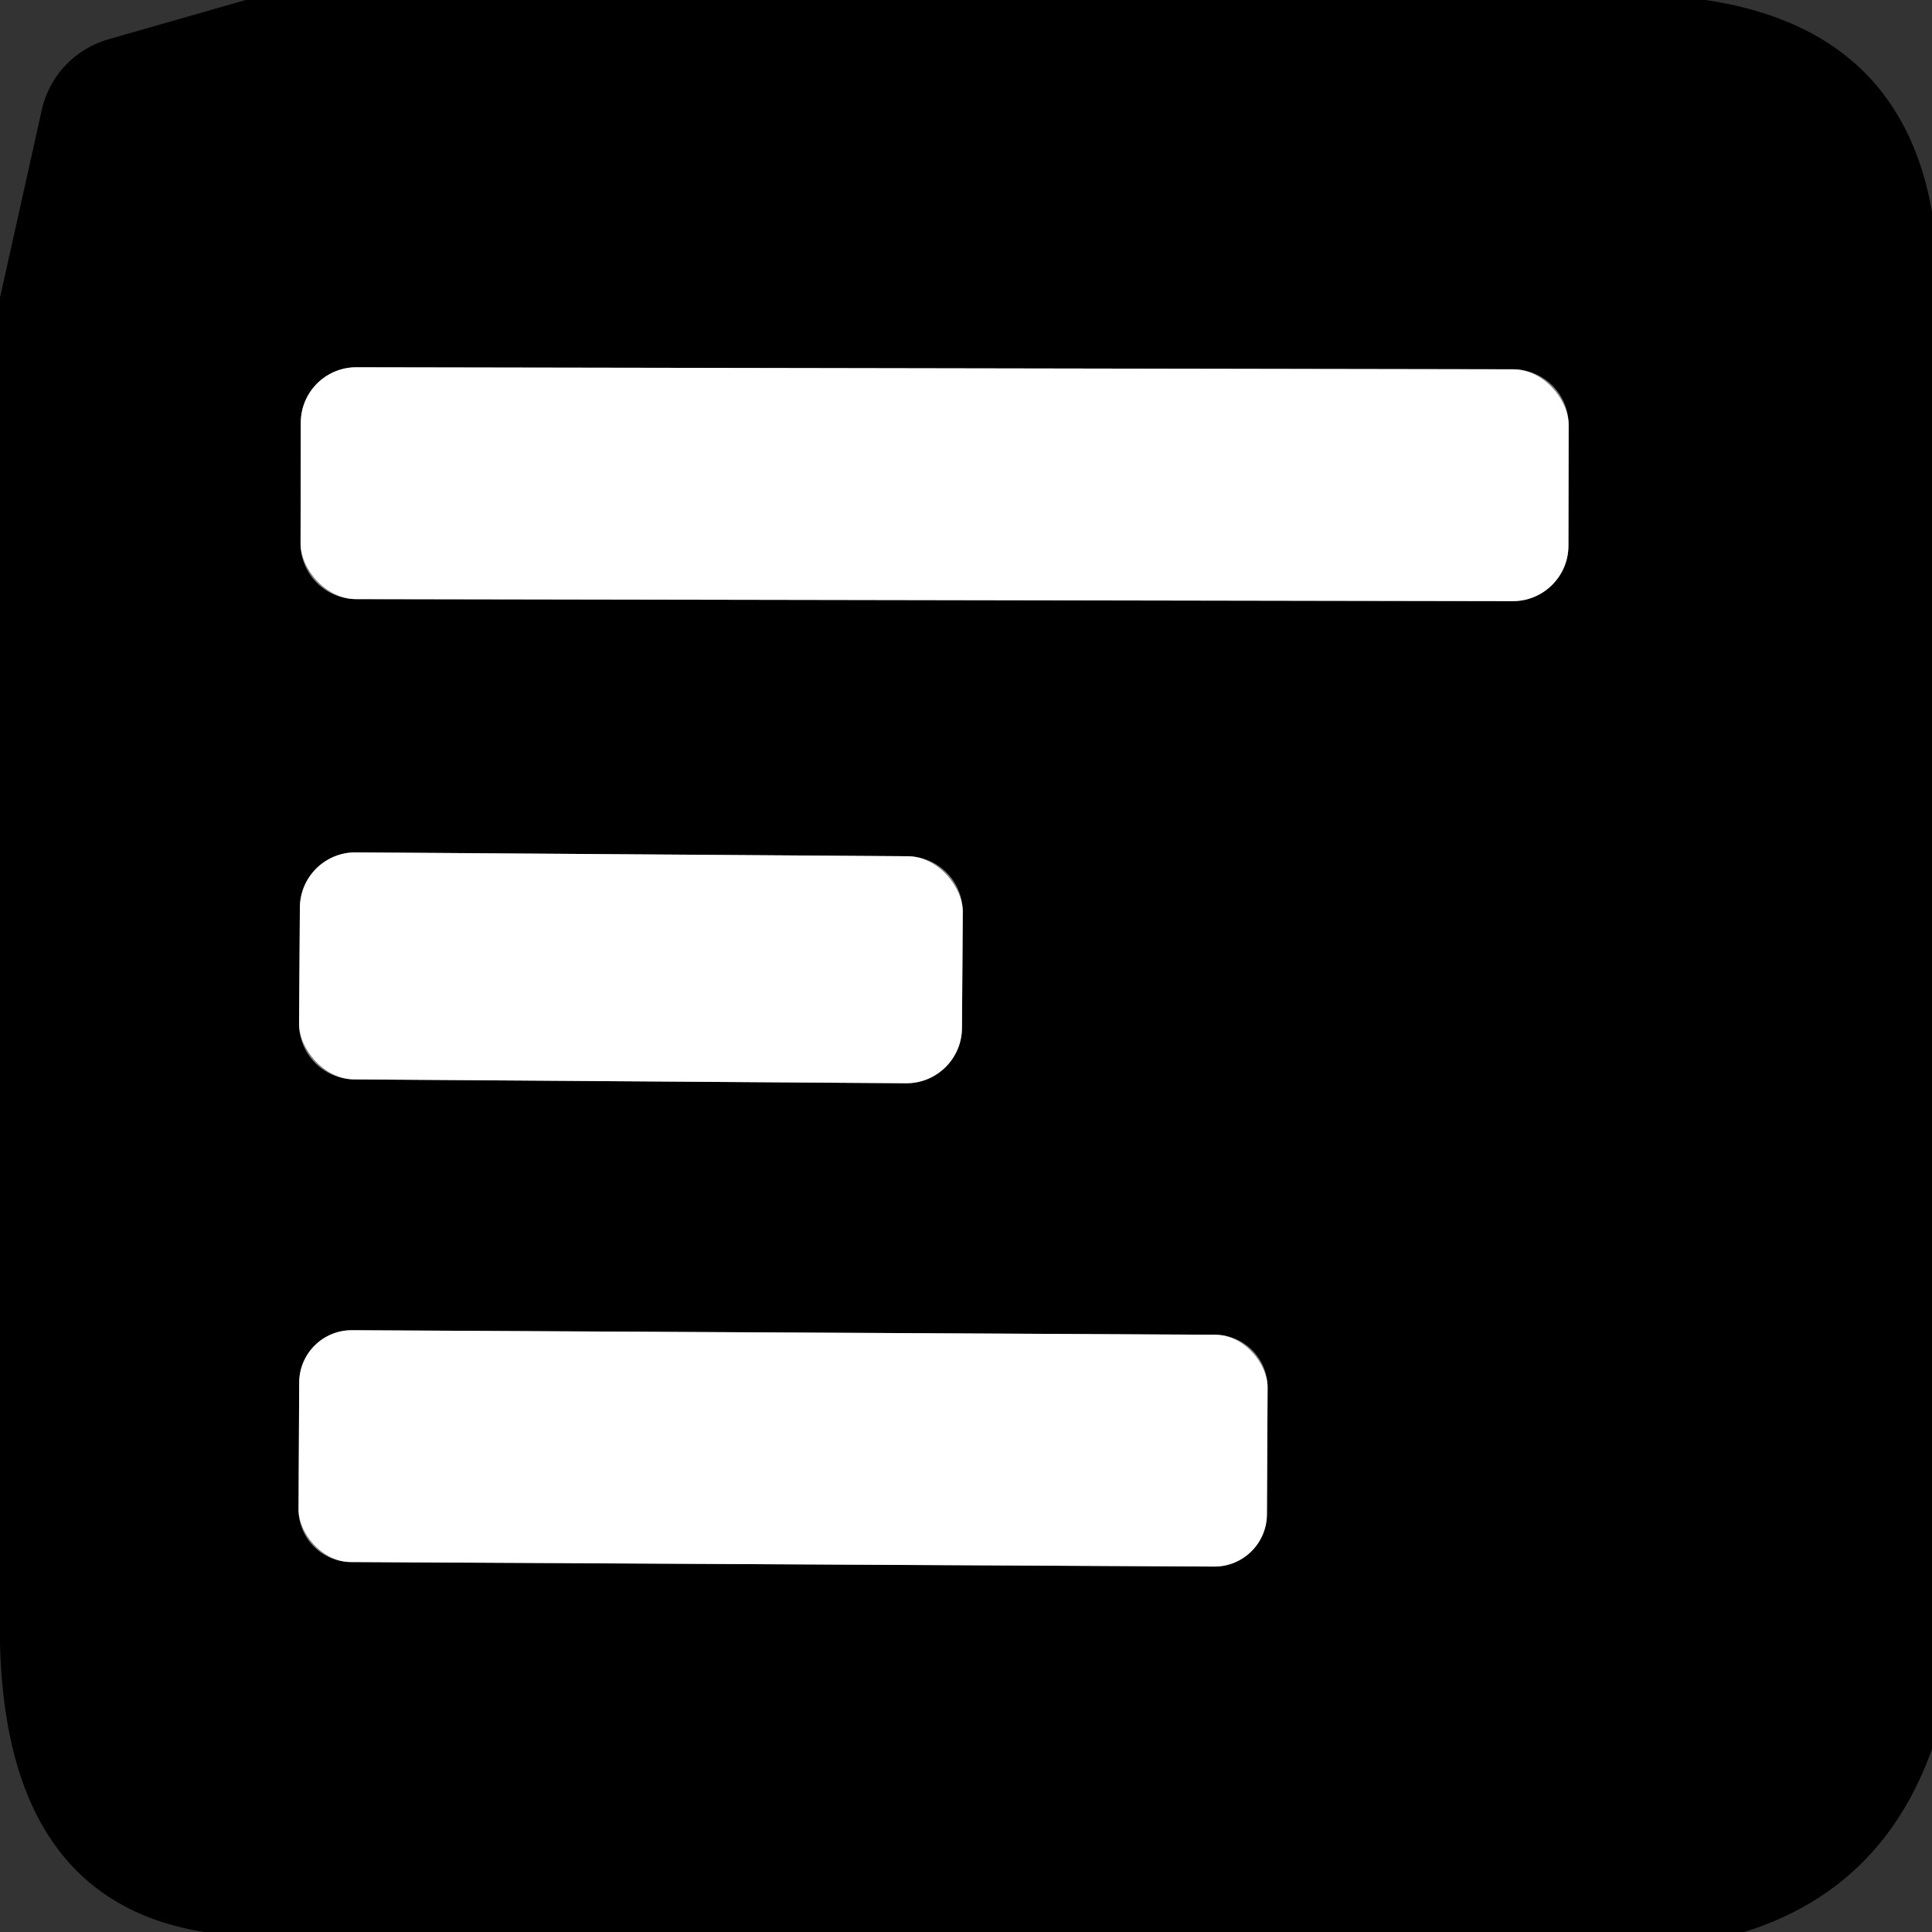 <?xml version="1.0" encoding="UTF-8" standalone="no"?>
<!DOCTYPE svg PUBLIC "-//W3C//DTD SVG 1.1//EN" "http://www.w3.org/Graphics/SVG/1.1/DTD/svg11.dtd">
<svg xmlns="http://www.w3.org/2000/svg" version="1.1" viewBox="0.00 0.00 32.00 32.00">
<rect x="0.00" y="0.00" width="32.00" height="32.00" fill="#333333" stroke="none"/>
<g stroke-width="2.00" fill="none" stroke-linecap="butt">
<path stroke="#808080" vector-effect="non-scaling-stroke" d="
  M 25.982 7.038
  A 0.92 0.92 0.0 0 0 25.063 6.117
  L 5.903 6.083
  A 0.92 0.92 0.0 0 0 4.982 7.002
  L 4.978 9.002
  A 0.92 0.92 0.0 0 0 5.897 9.923
  L 25.057 9.957
  A 0.92 0.92 0.0 0 0 25.978 9.038
  L 25.982 7.038"
/>
<path stroke="#808080" vector-effect="non-scaling-stroke" d="
  M 15.947 15.108
  A 0.92 0.92 0.0 0 0 15.033 14.182
  L 5.893 14.118
  A 0.92 0.92 0.0 0 0 4.967 15.032
  L 4.953 16.952
  A 0.92 0.92 0.0 0 0 5.867 17.878
  L 15.007 17.942
  A 0.92 0.92 0.0 0 0 15.933 17.028
  L 15.947 15.108"
/>
<path stroke="#808080" vector-effect="non-scaling-stroke" d="
  M 20.995 22.982
  A 0.87 0.87 0.0 0 0 20.13 22.108
  L 5.83 22.033
  A 0.87 0.87 0.0 0 0 4.956 22.898
  L 4.945 24.998
  A 0.87 0.87 0.0 0 0 5.81 25.872
  L 20.11 25.947
  A 0.87 0.87 0.0 0 0 20.984 25.082
  L 20.995 22.982"
/>
</g>
<path fill="#000000" d="
  M 4.07 0.00
  L 28.25 0.00
  Q 31.47 0.48 32.00 3.51
  L 32.00 28.97
  Q 31.17 31.29 28.89 32.00
  L 3.38 32.00
  Q 0.09 31.47 0.00 27.19
  L 0.00 4.93
  L 0.69 1.83
  A 1.58 1.57 -1.9 0 1 1.80 0.65
  L 4.07 0.00
  Z
  M 25.982 7.038
  A 0.92 0.92 0.0 0 0 25.063 6.117
  L 5.903 6.083
  A 0.92 0.92 0.0 0 0 4.982 7.002
  L 4.978 9.002
  A 0.92 0.92 0.0 0 0 5.897 9.923
  L 25.057 9.957
  A 0.92 0.92 0.0 0 0 25.978 9.038
  L 25.982 7.038
  Z
  M 15.947 15.108
  A 0.92 0.92 0.0 0 0 15.033 14.182
  L 5.893 14.118
  A 0.92 0.92 0.0 0 0 4.967 15.032
  L 4.953 16.952
  A 0.92 0.92 0.0 0 0 5.867 17.878
  L 15.007 17.942
  A 0.92 0.92 0.0 0 0 15.933 17.028
  L 15.947 15.108
  Z
  M 20.995 22.982
  A 0.87 0.87 0.0 0 0 20.13 22.108
  L 5.83 22.033
  A 0.87 0.87 0.0 0 0 4.956 22.898
  L 4.945 24.998
  A 0.87 0.87 0.0 0 0 5.81 25.872
  L 20.11 25.947
  A 0.87 0.87 0.0 0 0 20.984 25.082
  L 20.995 22.982
  Z"
/>
<rect fill="#ffffff" x="-10.50" y="-1.92" transform="translate(15.48,8.02) rotate(0.1)" width="21.00" height="3.84" rx="0.92"/>
<rect fill="#ffffff" x="-5.49" y="-1.88" transform="translate(10.45,16.03) rotate(0.4)" width="10.98" height="3.76" rx="0.92"/>
<rect fill="#ffffff" x="-8.02" y="-1.92" transform="translate(12.97,23.99) rotate(0.3)" width="16.04" height="3.84" rx="0.87"/>
</svg>
